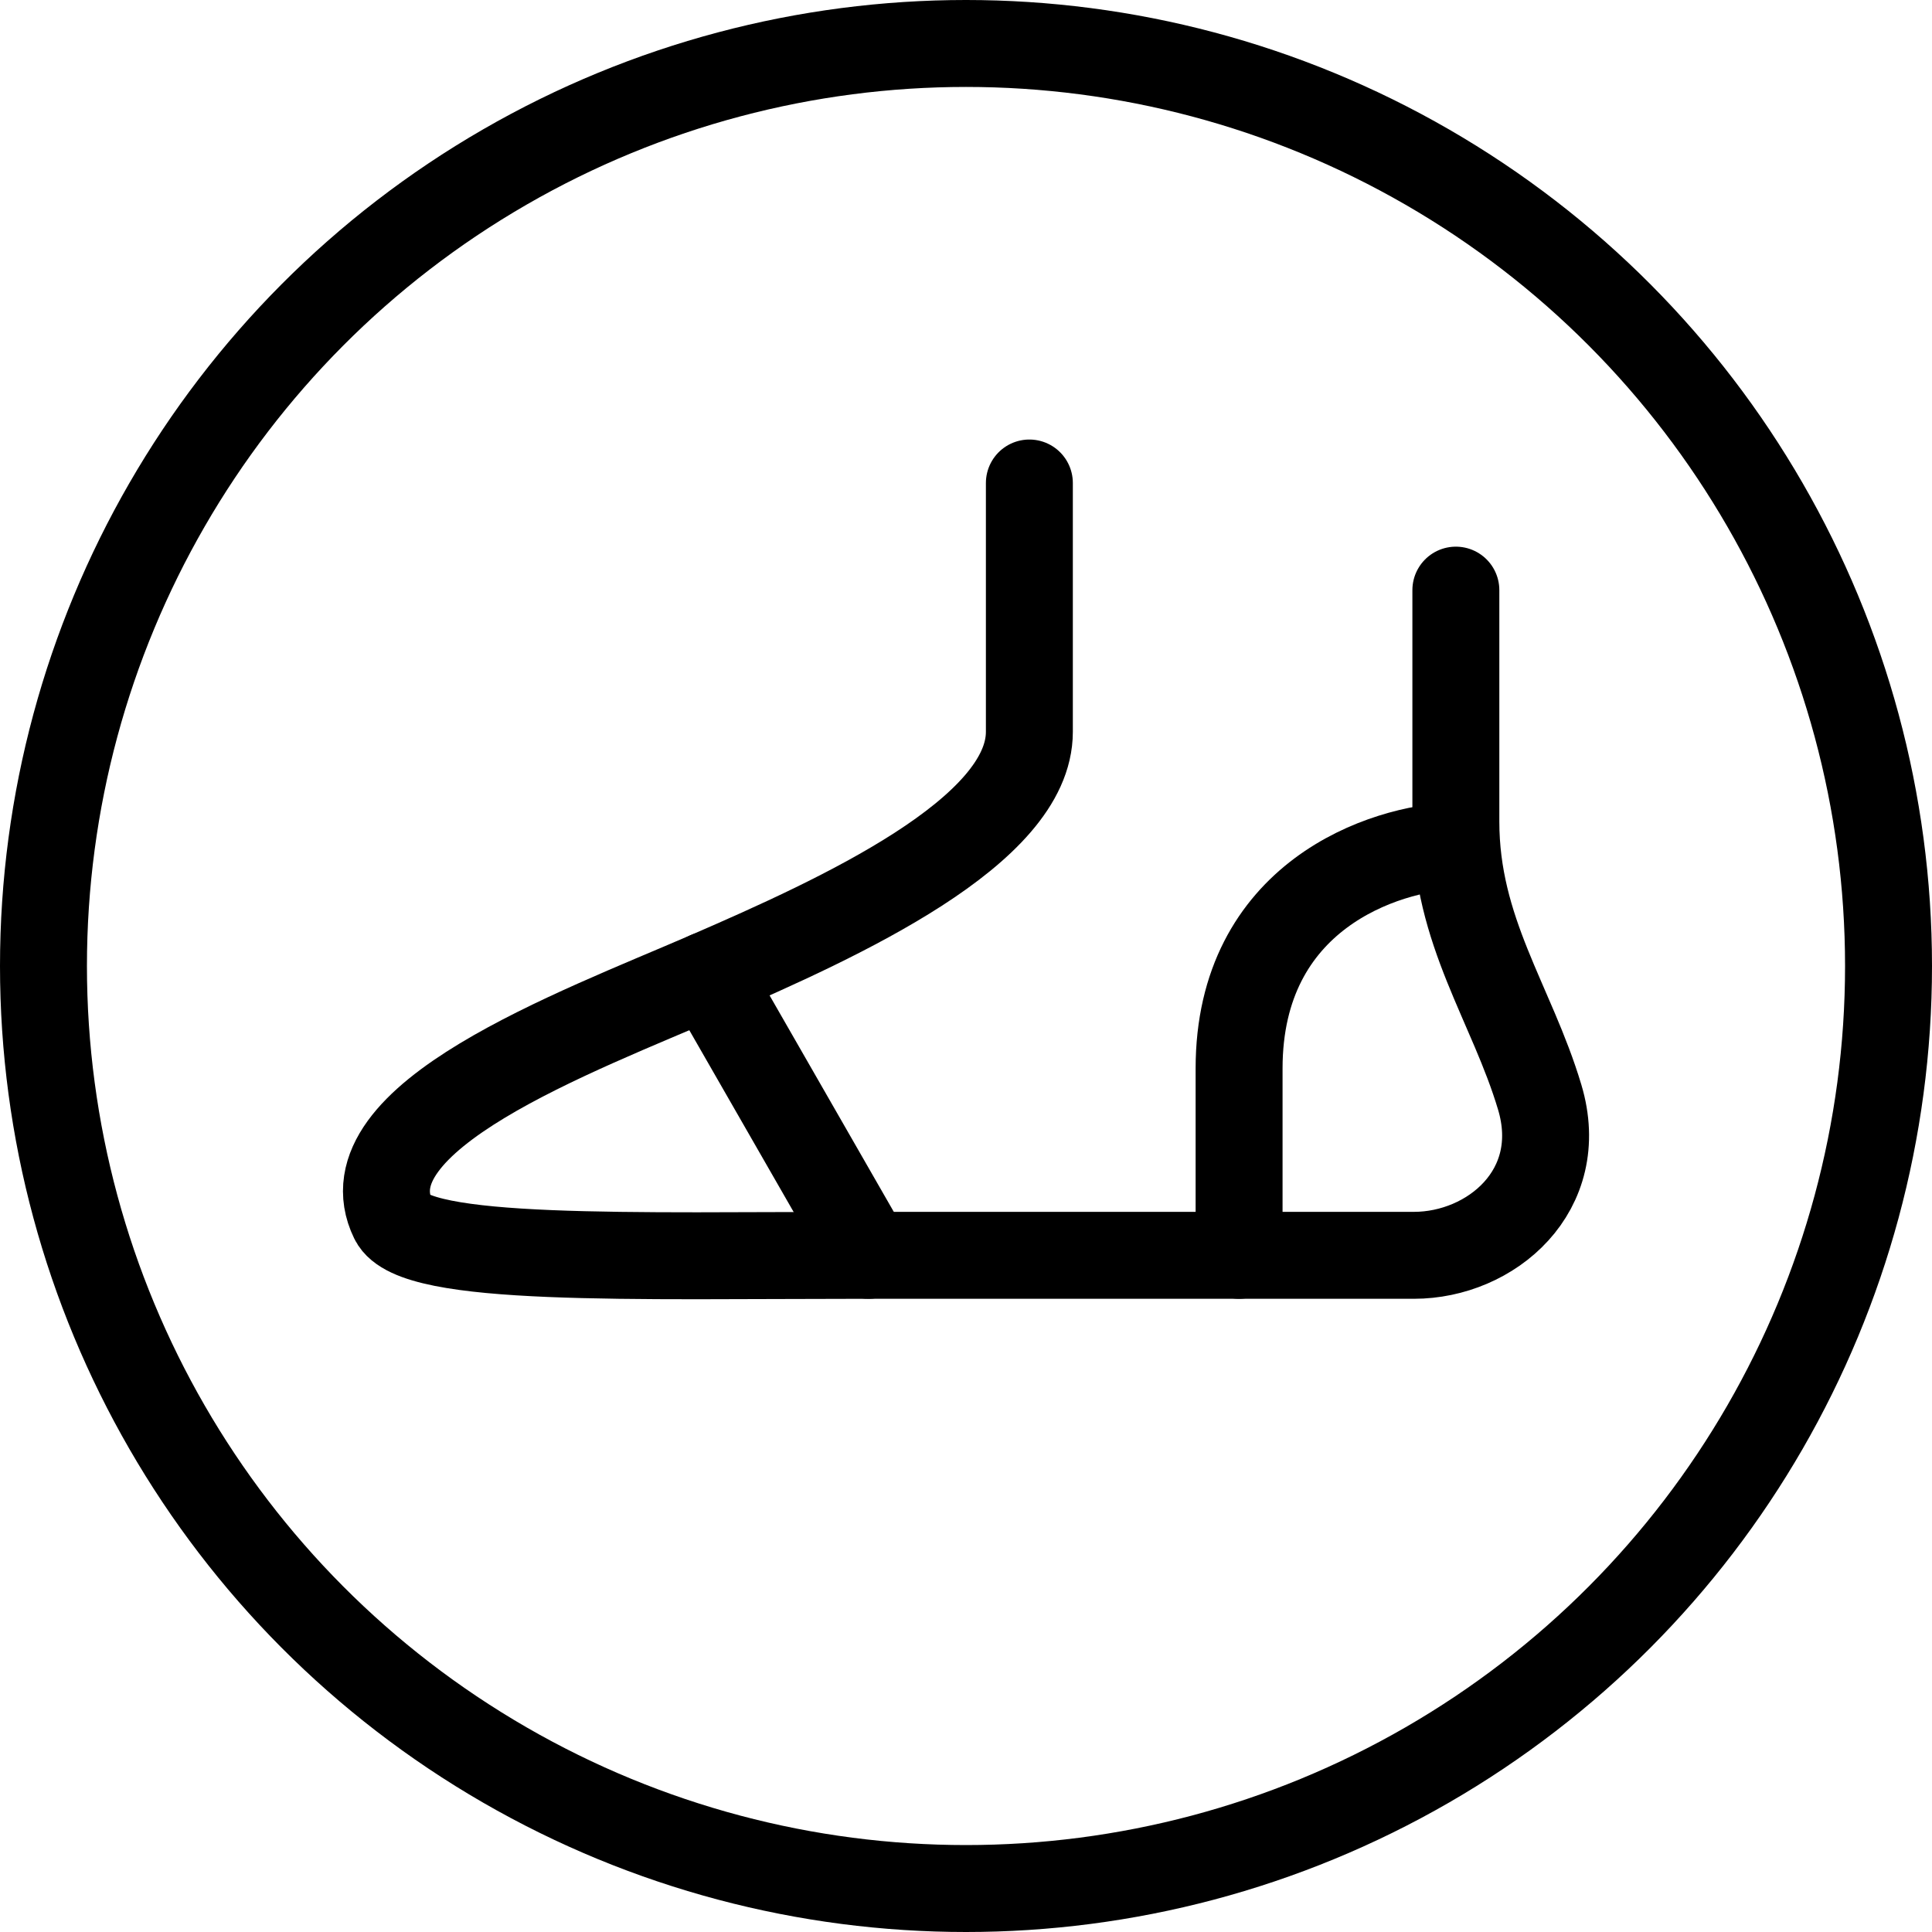 <svg xmlns="http://www.w3.org/2000/svg" fill="none" viewBox="0 0 20 20" height="20" width="20">
<g id="vector (pre-production)">
<g id="foot">
<path stroke-linecap="round" stroke-width="0.9" stroke="black" d="M10.656 5C10.656 6.562 10.656 7.338 10.656 7.576C10.656 8.606 8.702 9.498 7.327 10.094C5.952 10.689 3.559 11.571 4.071 12.623C4.288 13.07 6.531 12.995 8.992 12.995C11.452 12.995 13.841 12.995 14.637 12.995C15.433 12.995 16.229 12.326 15.939 11.358C15.65 10.391 15.071 9.641 15.071 8.504C15.071 8.147 15.071 7.126 15.071 6.109" id="Vector 4"></path>
<path stroke-linecap="round" stroke-width="0.9" stroke="black" d="M7.327 10.094L8.992 12.995" id="Vector 5"></path>
<path stroke-linecap="round" stroke-width="0.9" stroke="black" d="M15.071 8.755C14.323 8.779 12.827 9.275 12.827 11.061C12.827 12.326 12.827 12.995 12.827 12.995" id="Vector 6"></path>
</g>
<circle stroke-width="0.9" stroke="black" r="9.55" cy="10" cx="10" id="circle"></circle>
</g>
</svg>
